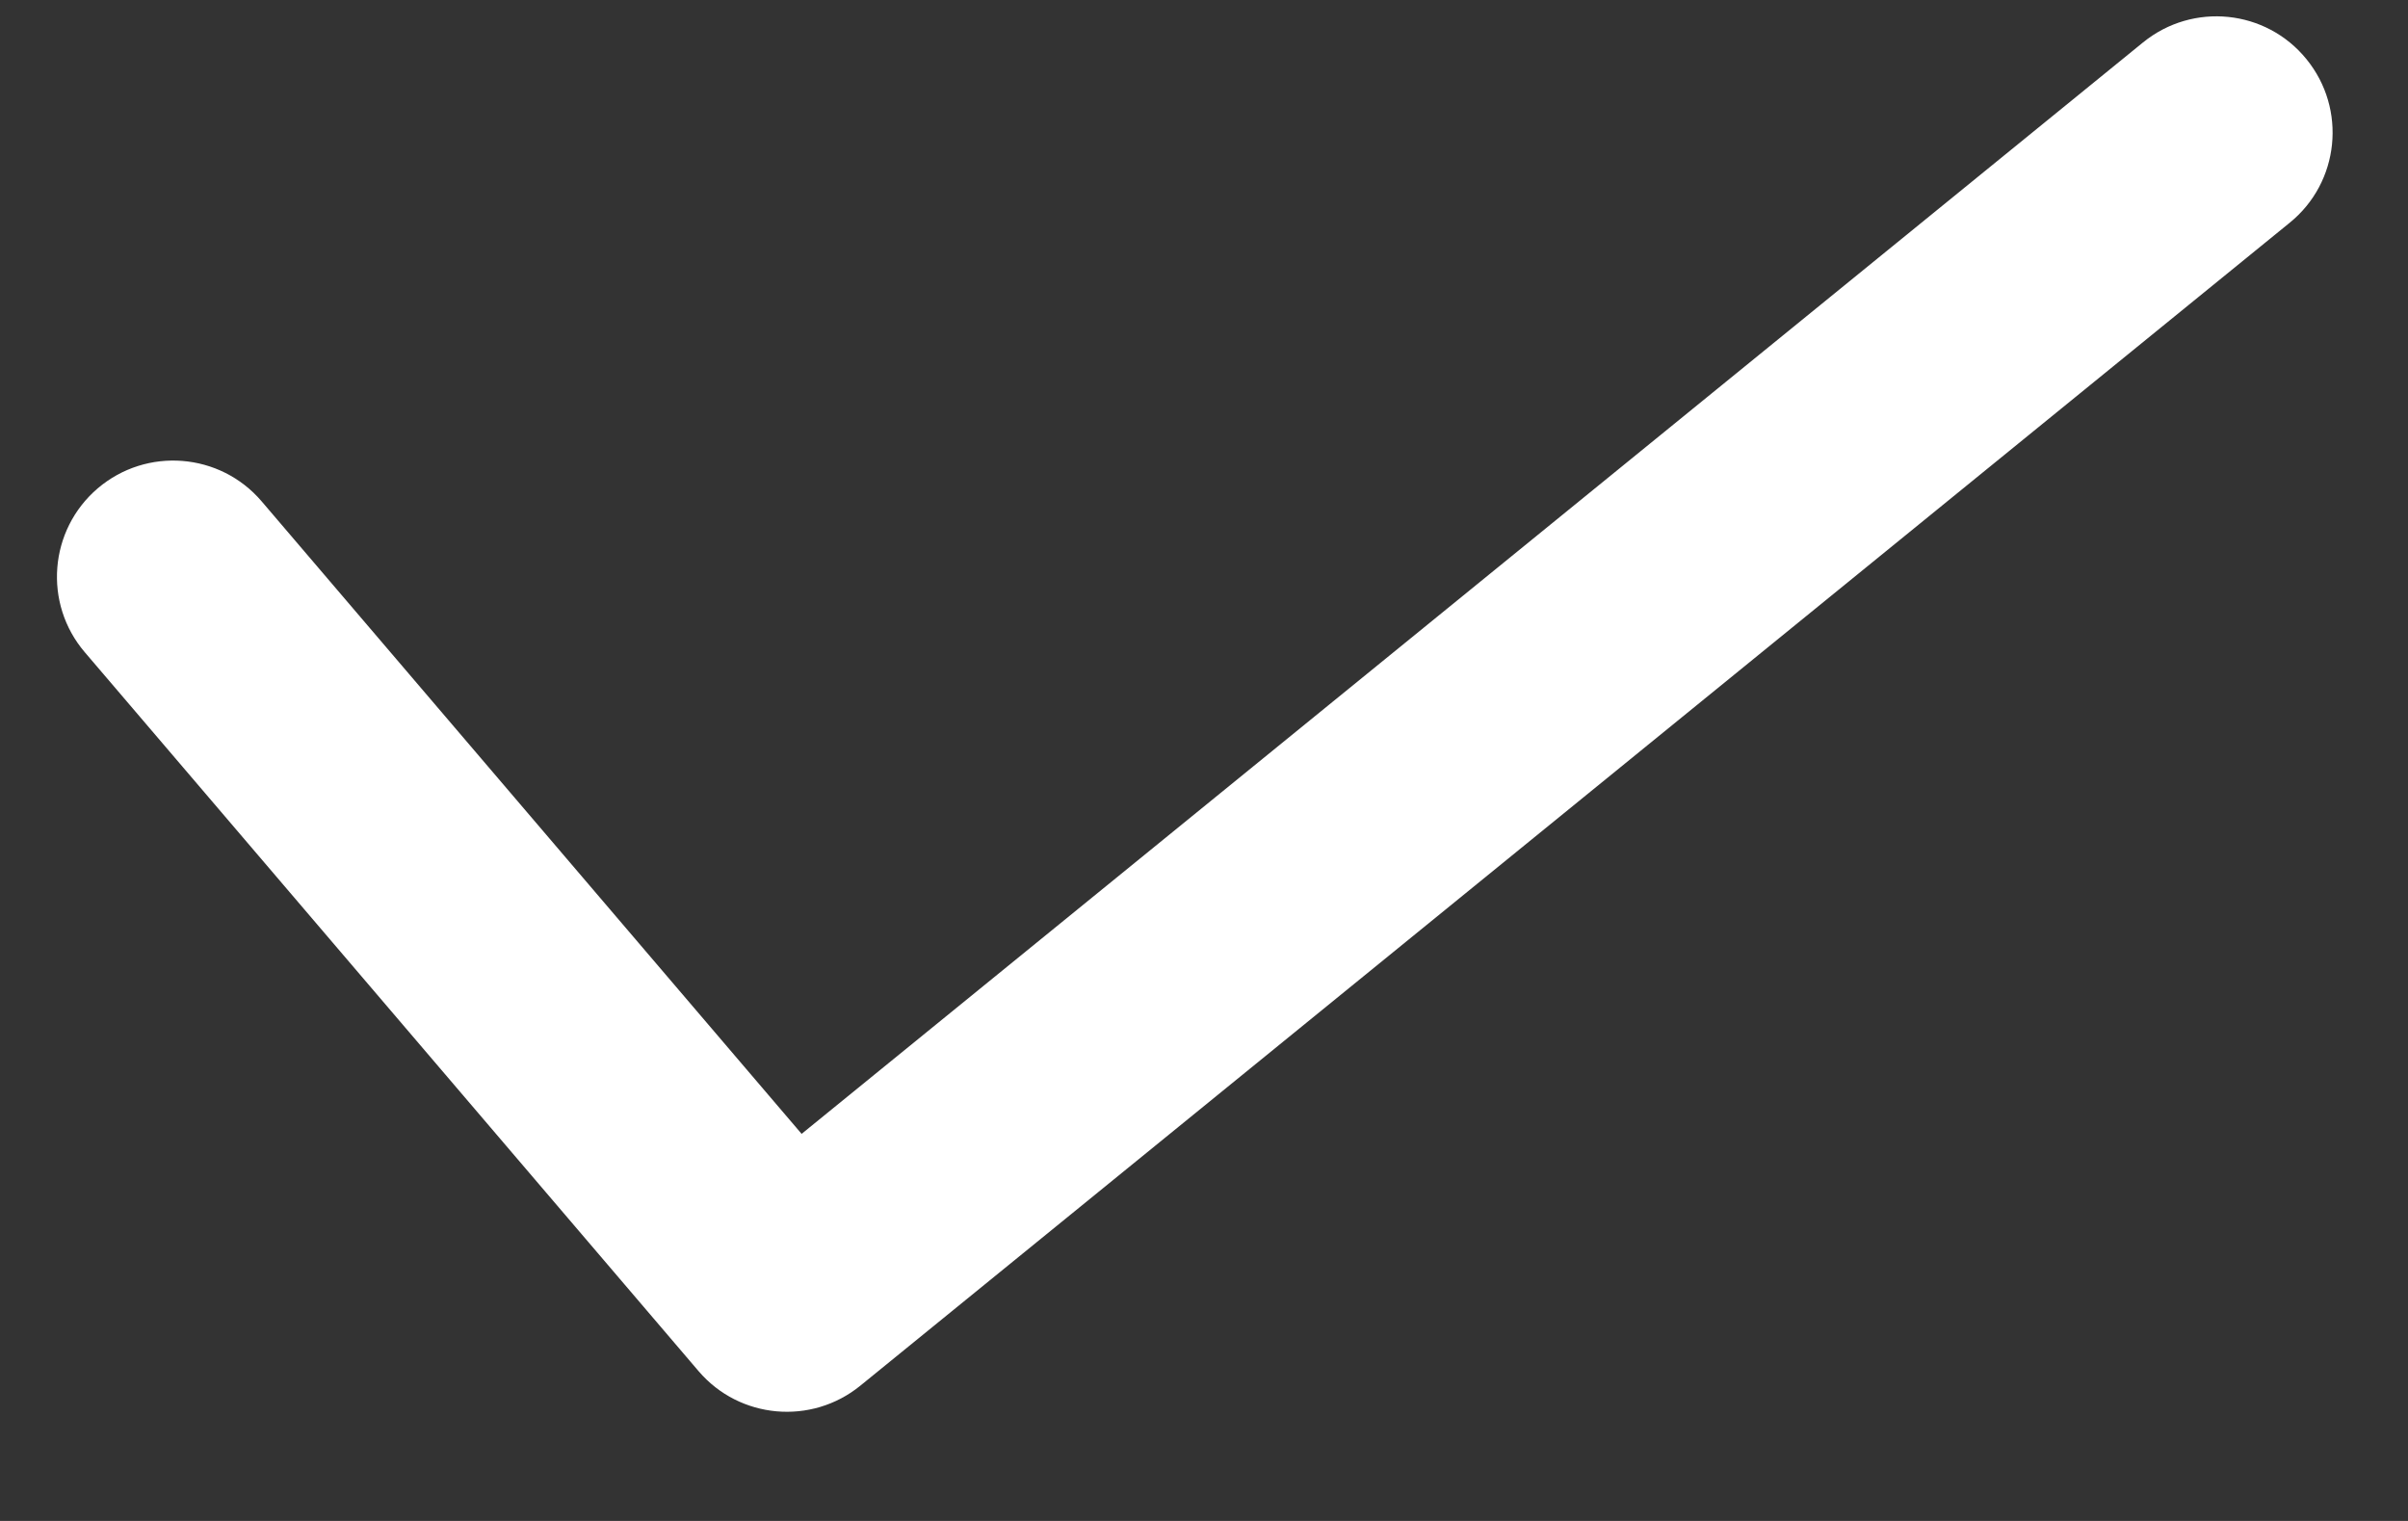 <?xml version="1.0" encoding="UTF-8"?> <svg xmlns="http://www.w3.org/2000/svg" width="19" height="12" viewBox="0 0 19 12" fill="none"><rect x="0" y="0" width="19" height="12" fill="#333333" stroke="none"/> <path d="M6.788 10.933L18.067 1.757H18.067C18.46 1.438 18.519 0.86 18.199 0.467C17.88 0.074 17.302 0.015 16.909 0.335L6.325 8.946L2.064 3.955C1.735 3.57 1.156 3.525 0.771 3.853C0.386 4.182 0.34 4.761 0.669 5.146L5.512 10.818C5.835 11.196 6.402 11.247 6.788 10.933Z" fill="white"></path> </svg> 